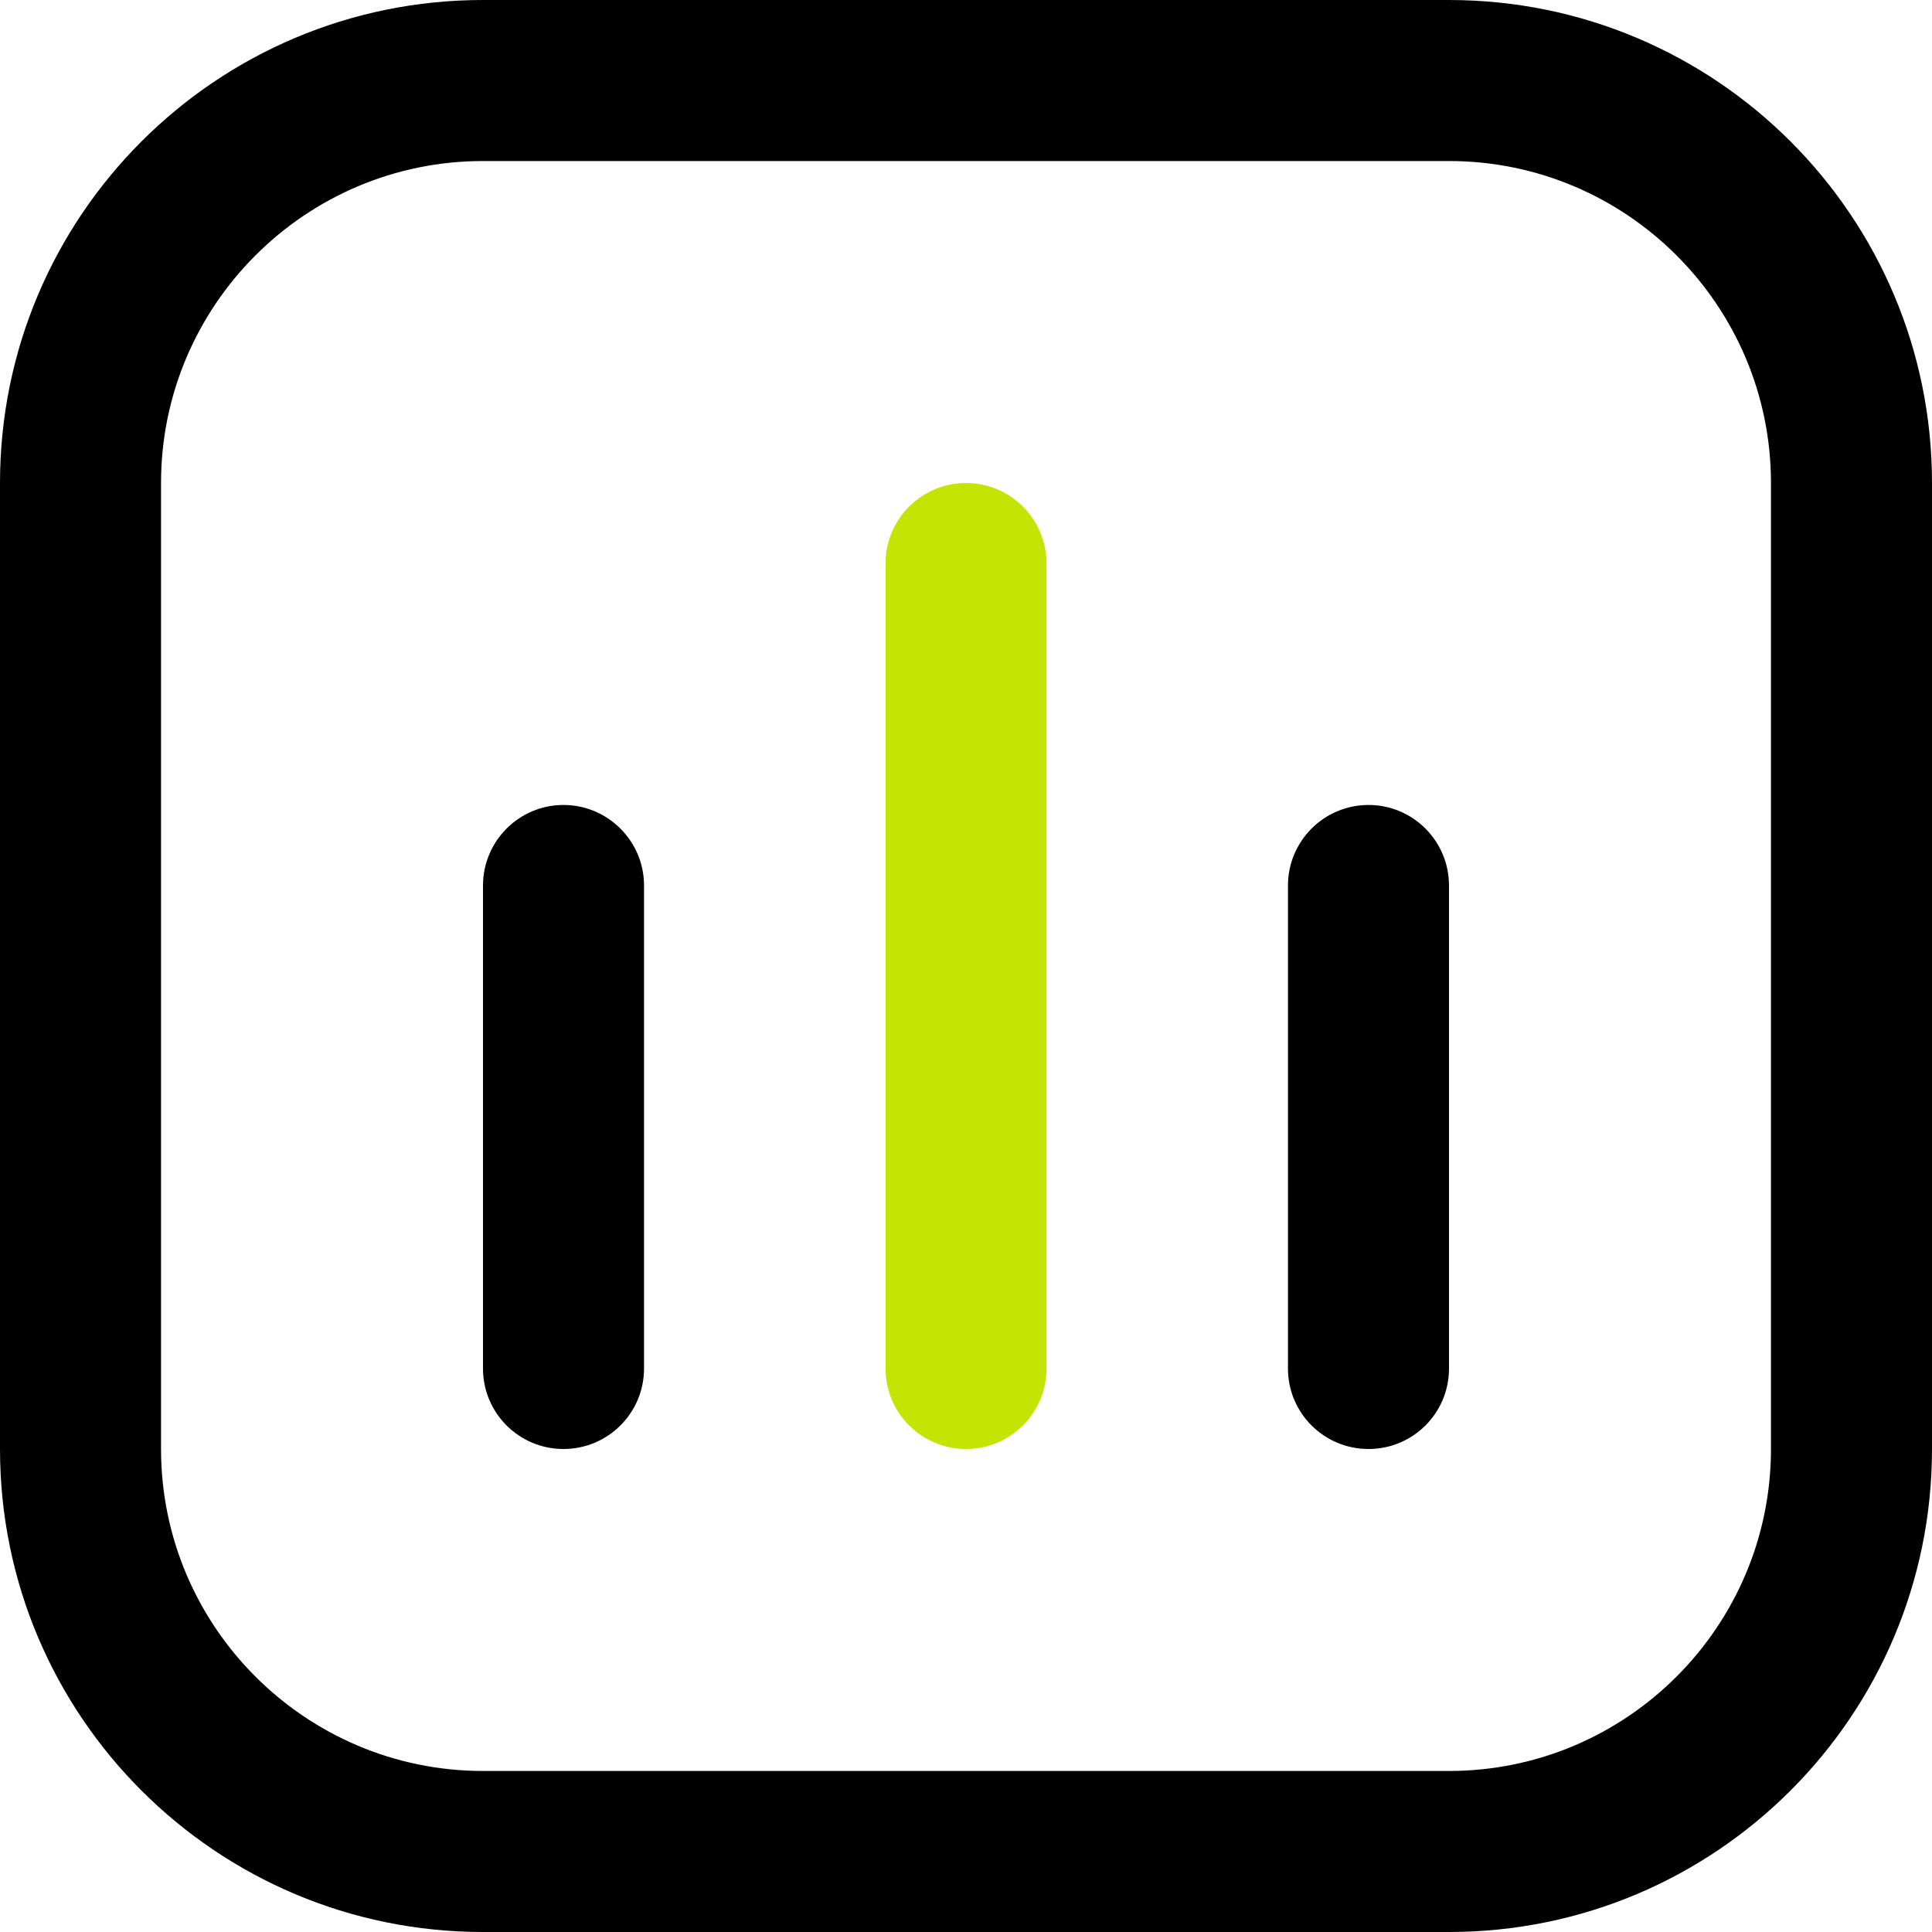 <svg width="23" height="23" viewBox="0 0 23 23" fill="none" xmlns="http://www.w3.org/2000/svg">
<path d="M17.25 1.917C19.364 1.917 21.083 3.636 21.083 5.75V17.25C21.083 19.364 19.364 21.083 17.25 21.083H5.75C3.636 21.083 1.917 19.364 1.917 17.25V5.75C1.917 3.636 3.636 1.917 5.75 1.917H17.25ZM17.25 0H5.75C2.574 0 0 2.574 0 5.75V17.25C0 20.426 2.574 23 5.75 23H17.25C20.426 23 23 20.426 23 17.25V5.75C23 2.574 20.426 0 17.25 0Z" fill="black"/>
<path d="M6.708 17.25C6.179 17.25 5.75 16.822 5.75 16.292V10.542C5.75 10.013 6.179 9.583 6.708 9.583C7.237 9.583 7.667 10.013 7.667 10.542V16.292C7.667 16.822 7.237 17.25 6.708 17.25Z" fill="black"/>
<path d="M11.5 17.25C10.971 17.25 10.542 16.822 10.542 16.292V6.708C10.542 6.179 10.971 5.75 11.5 5.75C12.029 5.75 12.458 6.179 12.458 6.708V16.292C12.458 16.822 12.029 17.25 11.5 17.25Z" fill="#C4E504"/>
<path d="M16.292 17.25C15.762 17.25 15.333 16.822 15.333 16.292V10.542C15.333 10.013 15.762 9.583 16.292 9.583C16.822 9.583 17.25 10.013 17.25 10.542V16.292C17.25 16.822 16.822 17.25 16.292 17.25Z" fill="black"/>
</svg>
